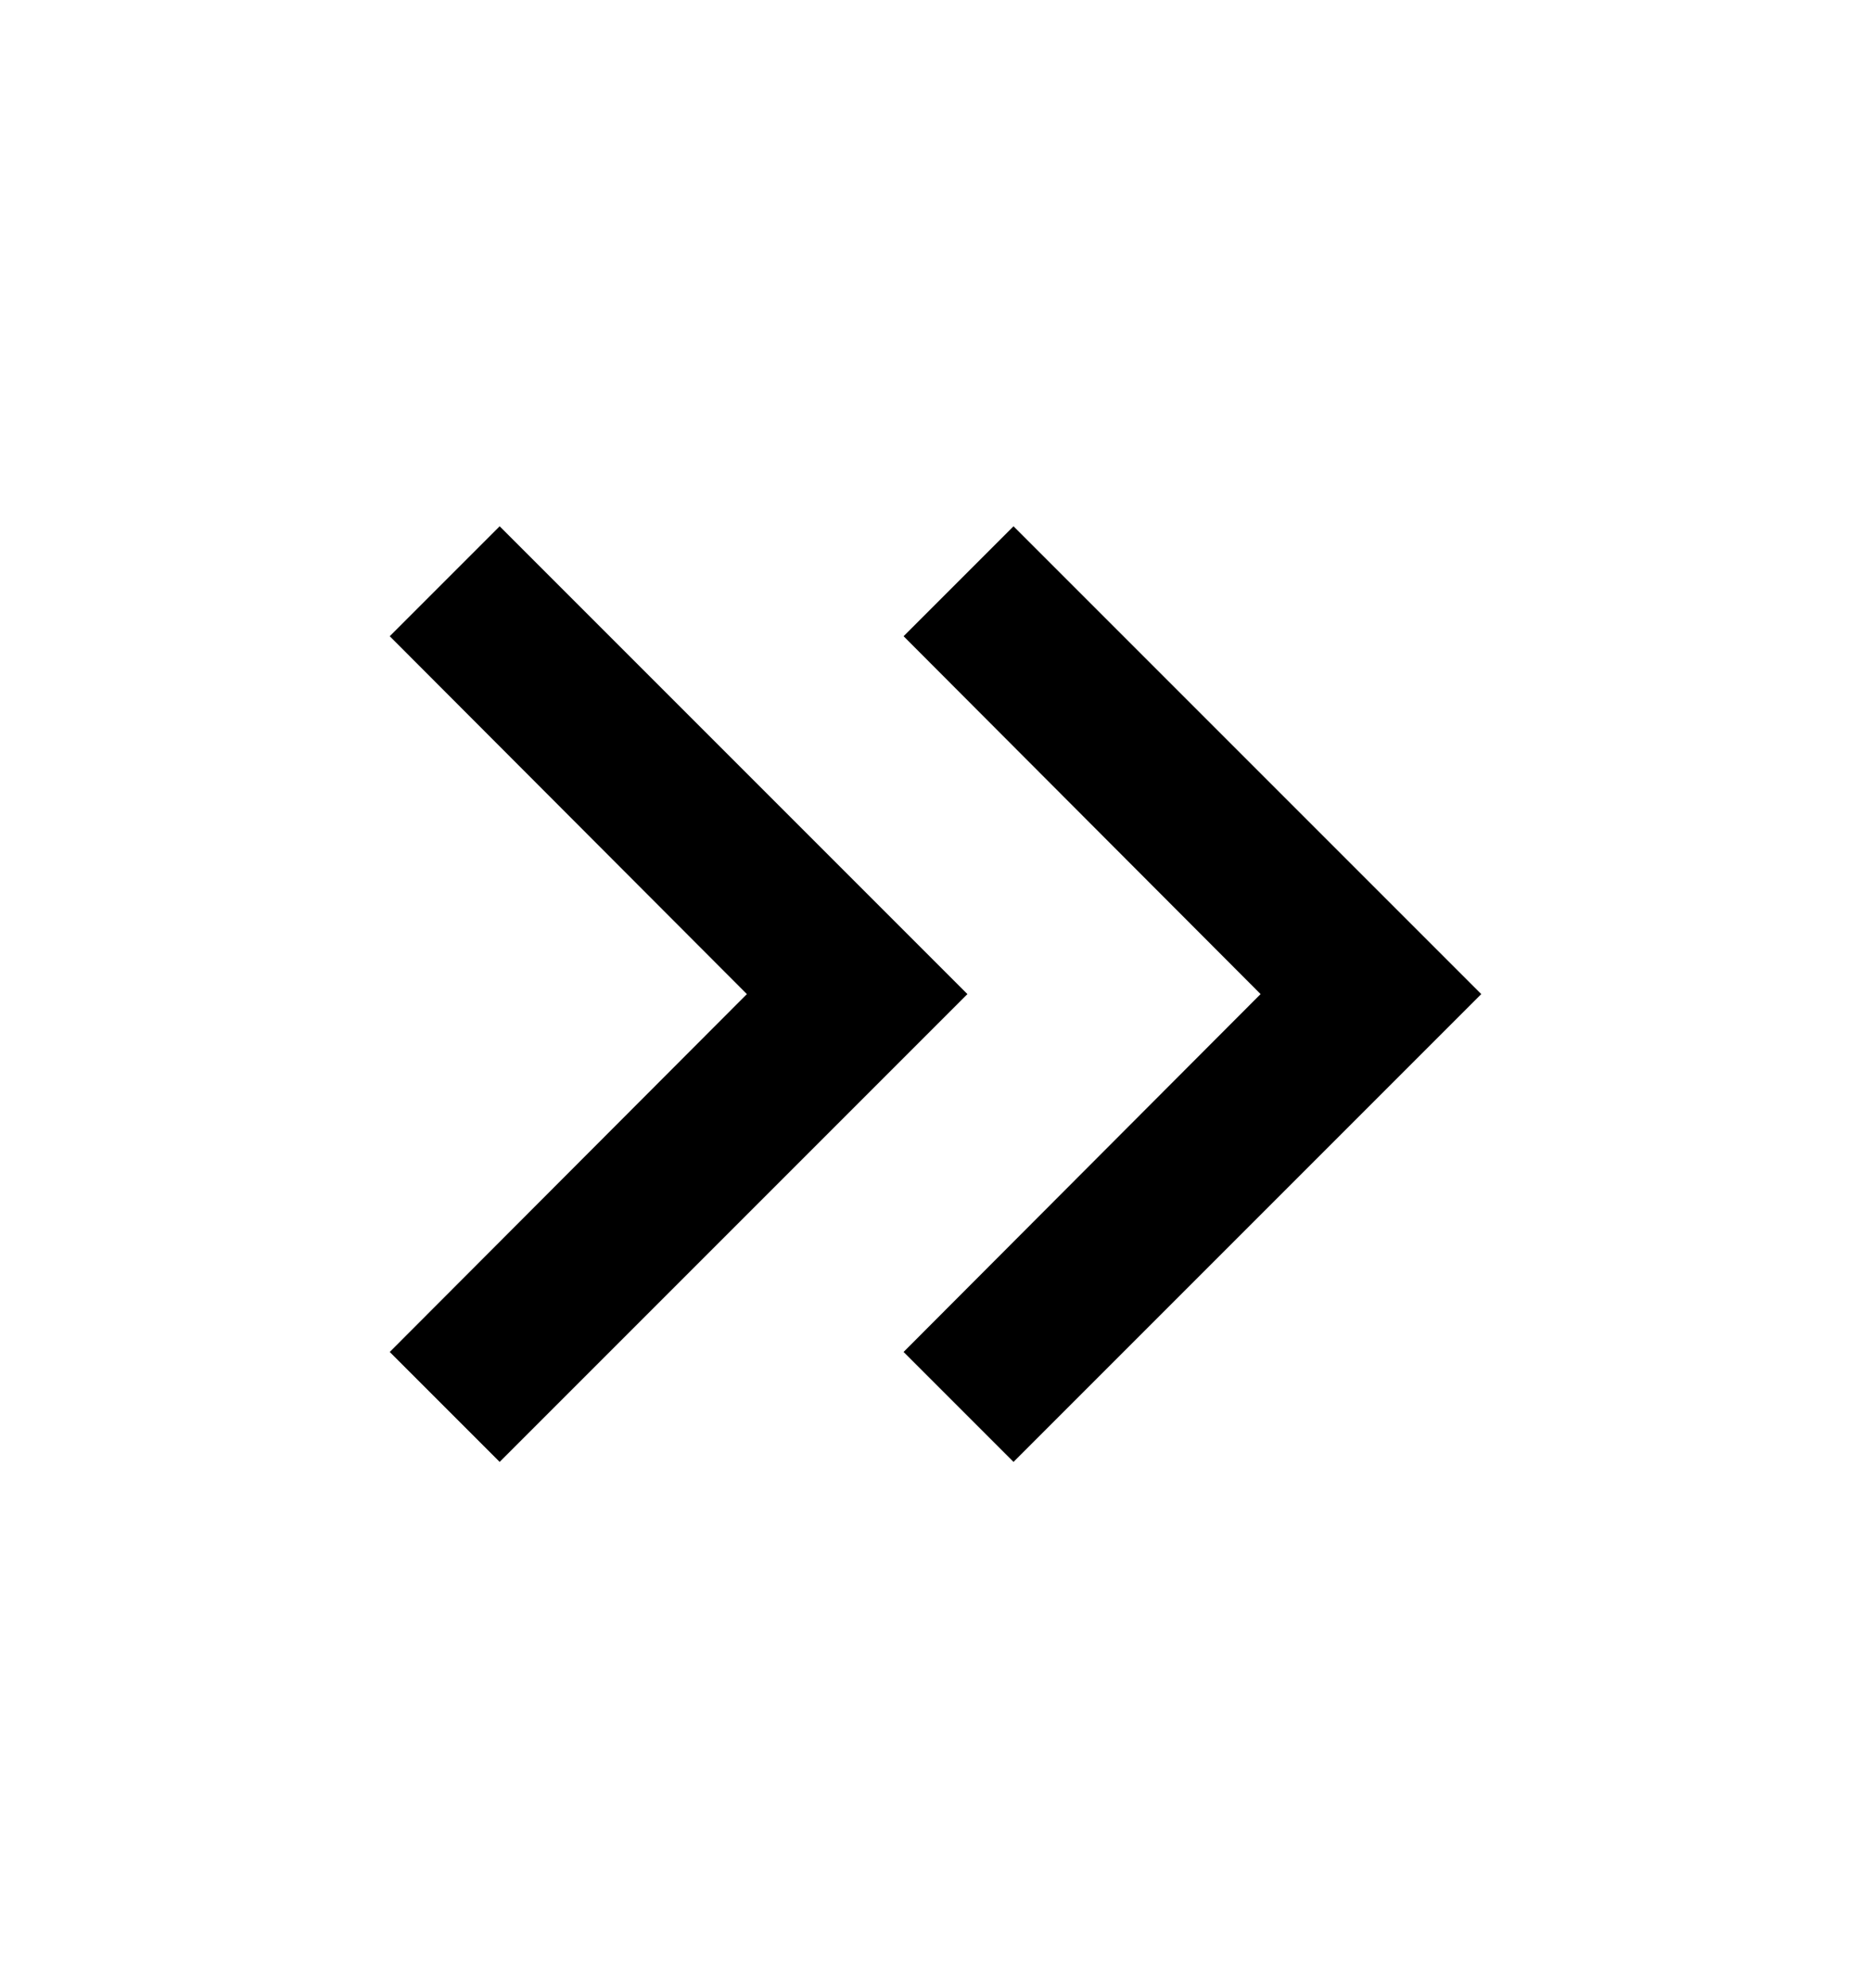 <svg width="16" height="17" viewBox="0 0 16 17" fill="none" xmlns="http://www.w3.org/2000/svg">
<g id="Icon / Pagination / Last">
<path id="Vector" d="M4.273 4.5L3.333 5.44L6.387 8.5L3.333 11.56L4.273 12.5L8.273 8.5L4.273 4.5Z" fill="black"/>
<path id="Vector_2" d="M8.667 4.5L7.727 5.44L10.78 8.5L7.727 11.56L8.667 12.5L12.667 8.5L8.667 4.5Z" fill="black"/>
</g>
</svg>
